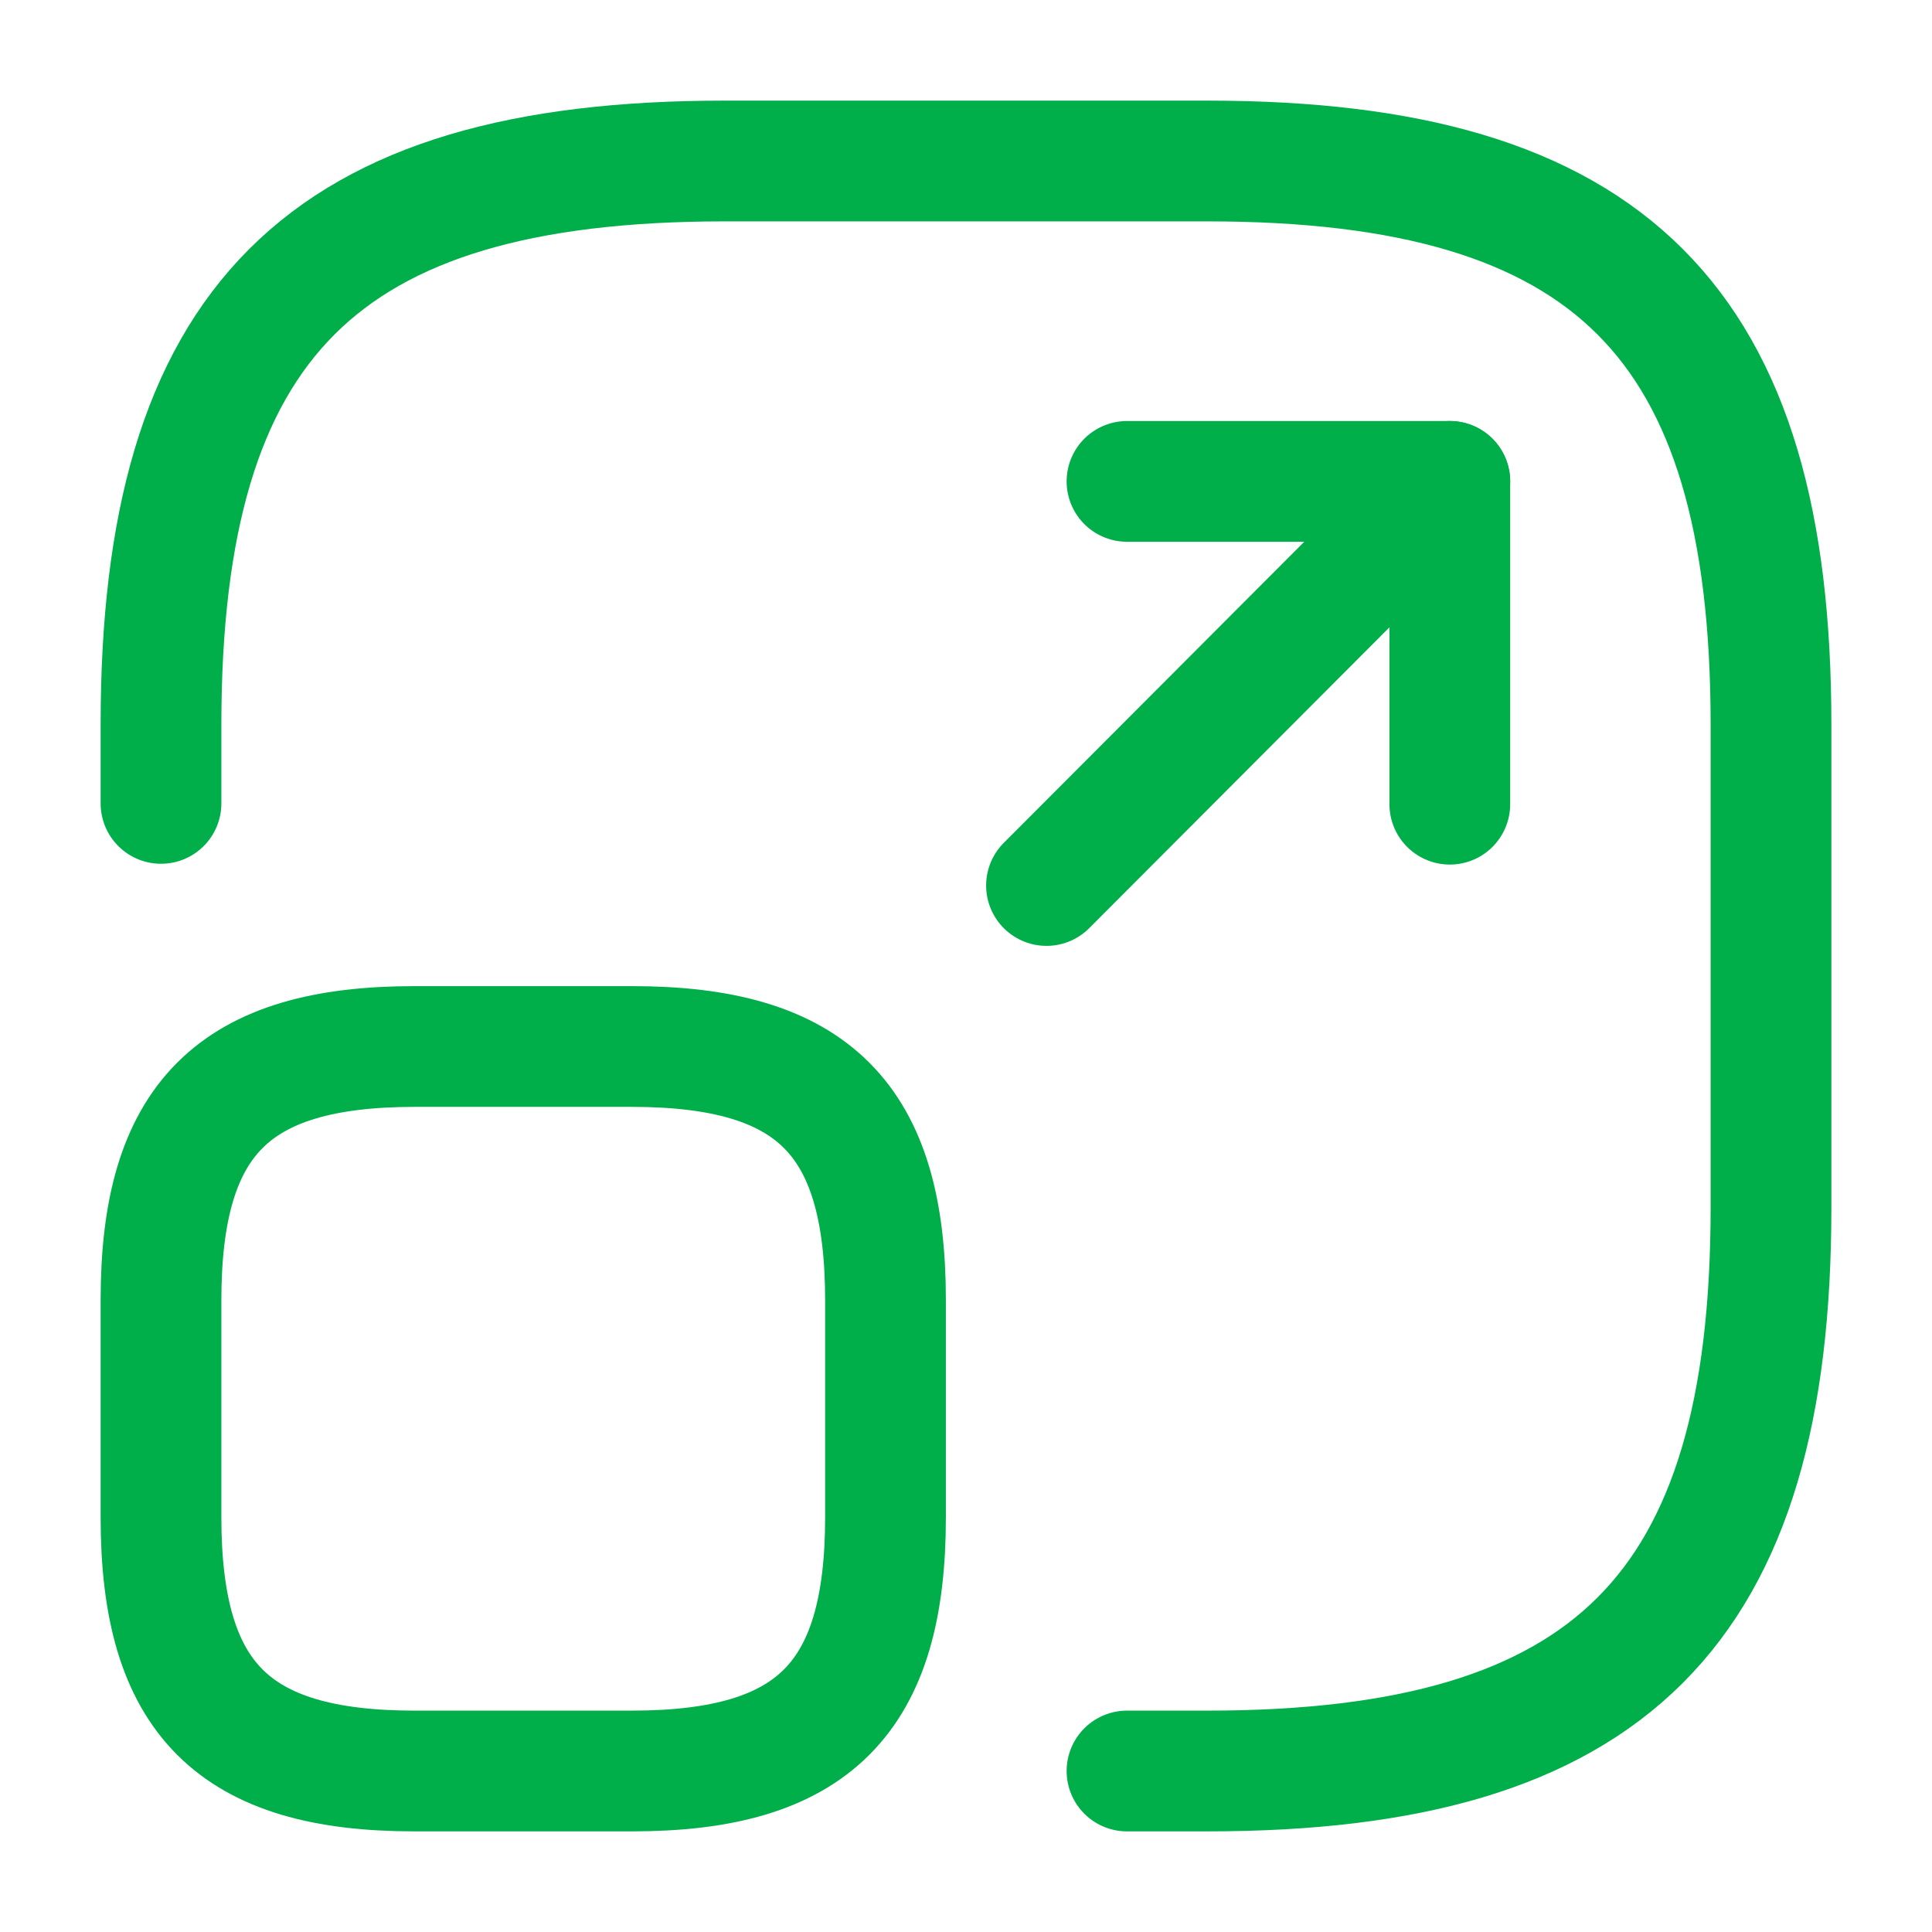 <?xml version="1.0" encoding="UTF-8"?> <svg xmlns="http://www.w3.org/2000/svg" width="24" height="24" viewBox="0 0 24 24" fill="none"><path d="M2 9.98V9C2 4 4 2 9 2H15C20 2 22 4 22 9V15C22 20 20 22 15 22H14" stroke="#00AF4A" stroke-width="1.5" stroke-linecap="round" stroke-linejoin="round"></path><path d="M13 11L18.01 5.98H14" stroke="#00AF4A" stroke-width="1.5" stroke-linecap="round" stroke-linejoin="round"></path><path d="M18.01 5.98V9.99" stroke="#00AF4A" stroke-width="1.5" stroke-linecap="round" stroke-linejoin="round"></path><path d="M11 16.15V18.85C11 21.1 10.1 22 7.85 22H5.15C2.9 22 2 21.1 2 18.85V16.15C2 13.9 2.9 13 5.15 13H7.85C10.1 13 11 13.9 11 16.15Z" stroke="#00AF4A" stroke-width="1.5" stroke-linecap="round" stroke-linejoin="round"></path></svg> 